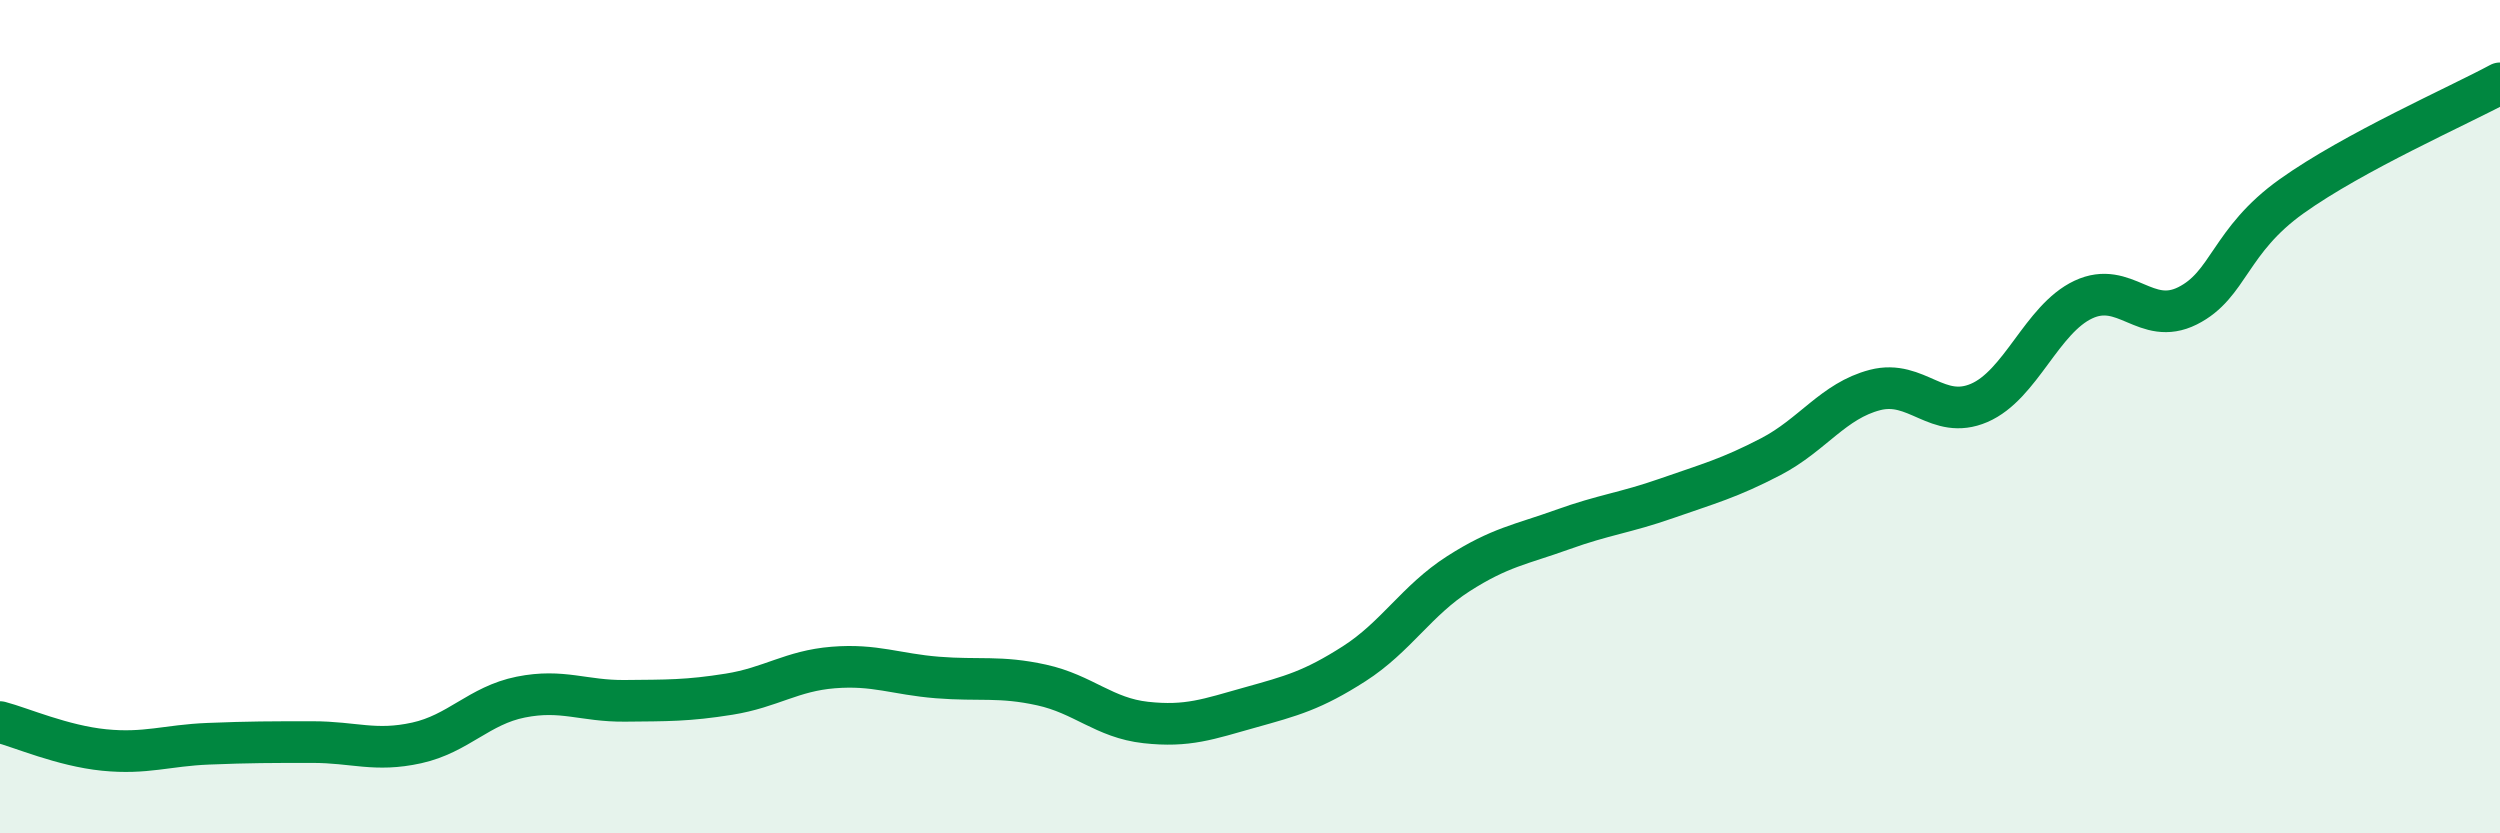 
    <svg width="60" height="20" viewBox="0 0 60 20" xmlns="http://www.w3.org/2000/svg">
      <path
        d="M 0,17.33 C 0.5,17.46 1.5,17.9 2.5,18 C 3.5,18.1 4,17.89 5,17.85 C 6,17.81 6.5,17.81 7.5,17.81 C 8.5,17.81 9,18.05 10,17.83 C 11,17.61 11.5,16.93 12.5,16.73 C 13.5,16.53 14,16.83 15,16.82 C 16,16.81 16.5,16.82 17.5,16.66 C 18.5,16.5 19,16.1 20,16.02 C 21,15.94 21.5,16.18 22.5,16.26 C 23.5,16.34 24,16.22 25,16.44 C 26,16.66 26.5,17.23 27.5,17.34 C 28.5,17.45 29,17.26 30,16.98 C 31,16.7 31.5,16.57 32.5,15.93 C 33.5,15.29 34,14.41 35,13.77 C 36,13.13 36.5,13.07 37.5,12.71 C 38.5,12.35 39,12.31 40,11.96 C 41,11.61 41.5,11.48 42.5,10.96 C 43.5,10.44 44,9.62 45,9.36 C 46,9.1 46.5,10.1 47.5,9.67 C 48.5,9.24 49,7.66 50,7.19 C 51,6.72 51.5,7.84 52.5,7.34 C 53.5,6.84 53.5,5.78 55,4.71 C 56.5,3.64 59,2.54 60,2L60 20L0 20Z"
        fill="#008740"
        opacity="0.1"
        stroke-linecap="round"
        stroke-linejoin="round"
      />
      <path
        d="M 0,17.33 C 0.5,17.46 1.5,17.9 2.5,18 C 3.5,18.1 4,17.89 5,17.85 C 6,17.81 6.5,17.81 7.5,17.81 C 8.5,17.81 9,18.05 10,17.83 C 11,17.61 11.5,16.93 12.5,16.73 C 13.5,16.53 14,16.83 15,16.82 C 16,16.81 16.5,16.82 17.5,16.66 C 18.5,16.5 19,16.1 20,16.02 C 21,15.94 21.5,16.18 22.5,16.26 C 23.5,16.34 24,16.22 25,16.44 C 26,16.66 26.5,17.23 27.5,17.34 C 28.5,17.45 29,17.26 30,16.98 C 31,16.7 31.5,16.57 32.5,15.93 C 33.5,15.29 34,14.41 35,13.77 C 36,13.13 36.5,13.07 37.5,12.71 C 38.5,12.35 39,12.31 40,11.96 C 41,11.61 41.5,11.48 42.5,10.96 C 43.5,10.44 44,9.62 45,9.36 C 46,9.1 46.5,10.1 47.5,9.67 C 48.5,9.24 49,7.66 50,7.19 C 51,6.72 51.5,7.84 52.5,7.34 C 53.5,6.84 53.5,5.78 55,4.71 C 56.5,3.64 59,2.54 60,2"
        stroke="#008740"
        stroke-width="1"
        fill="none"
        stroke-linecap="round"
        stroke-linejoin="round"
      />
    </svg>
  